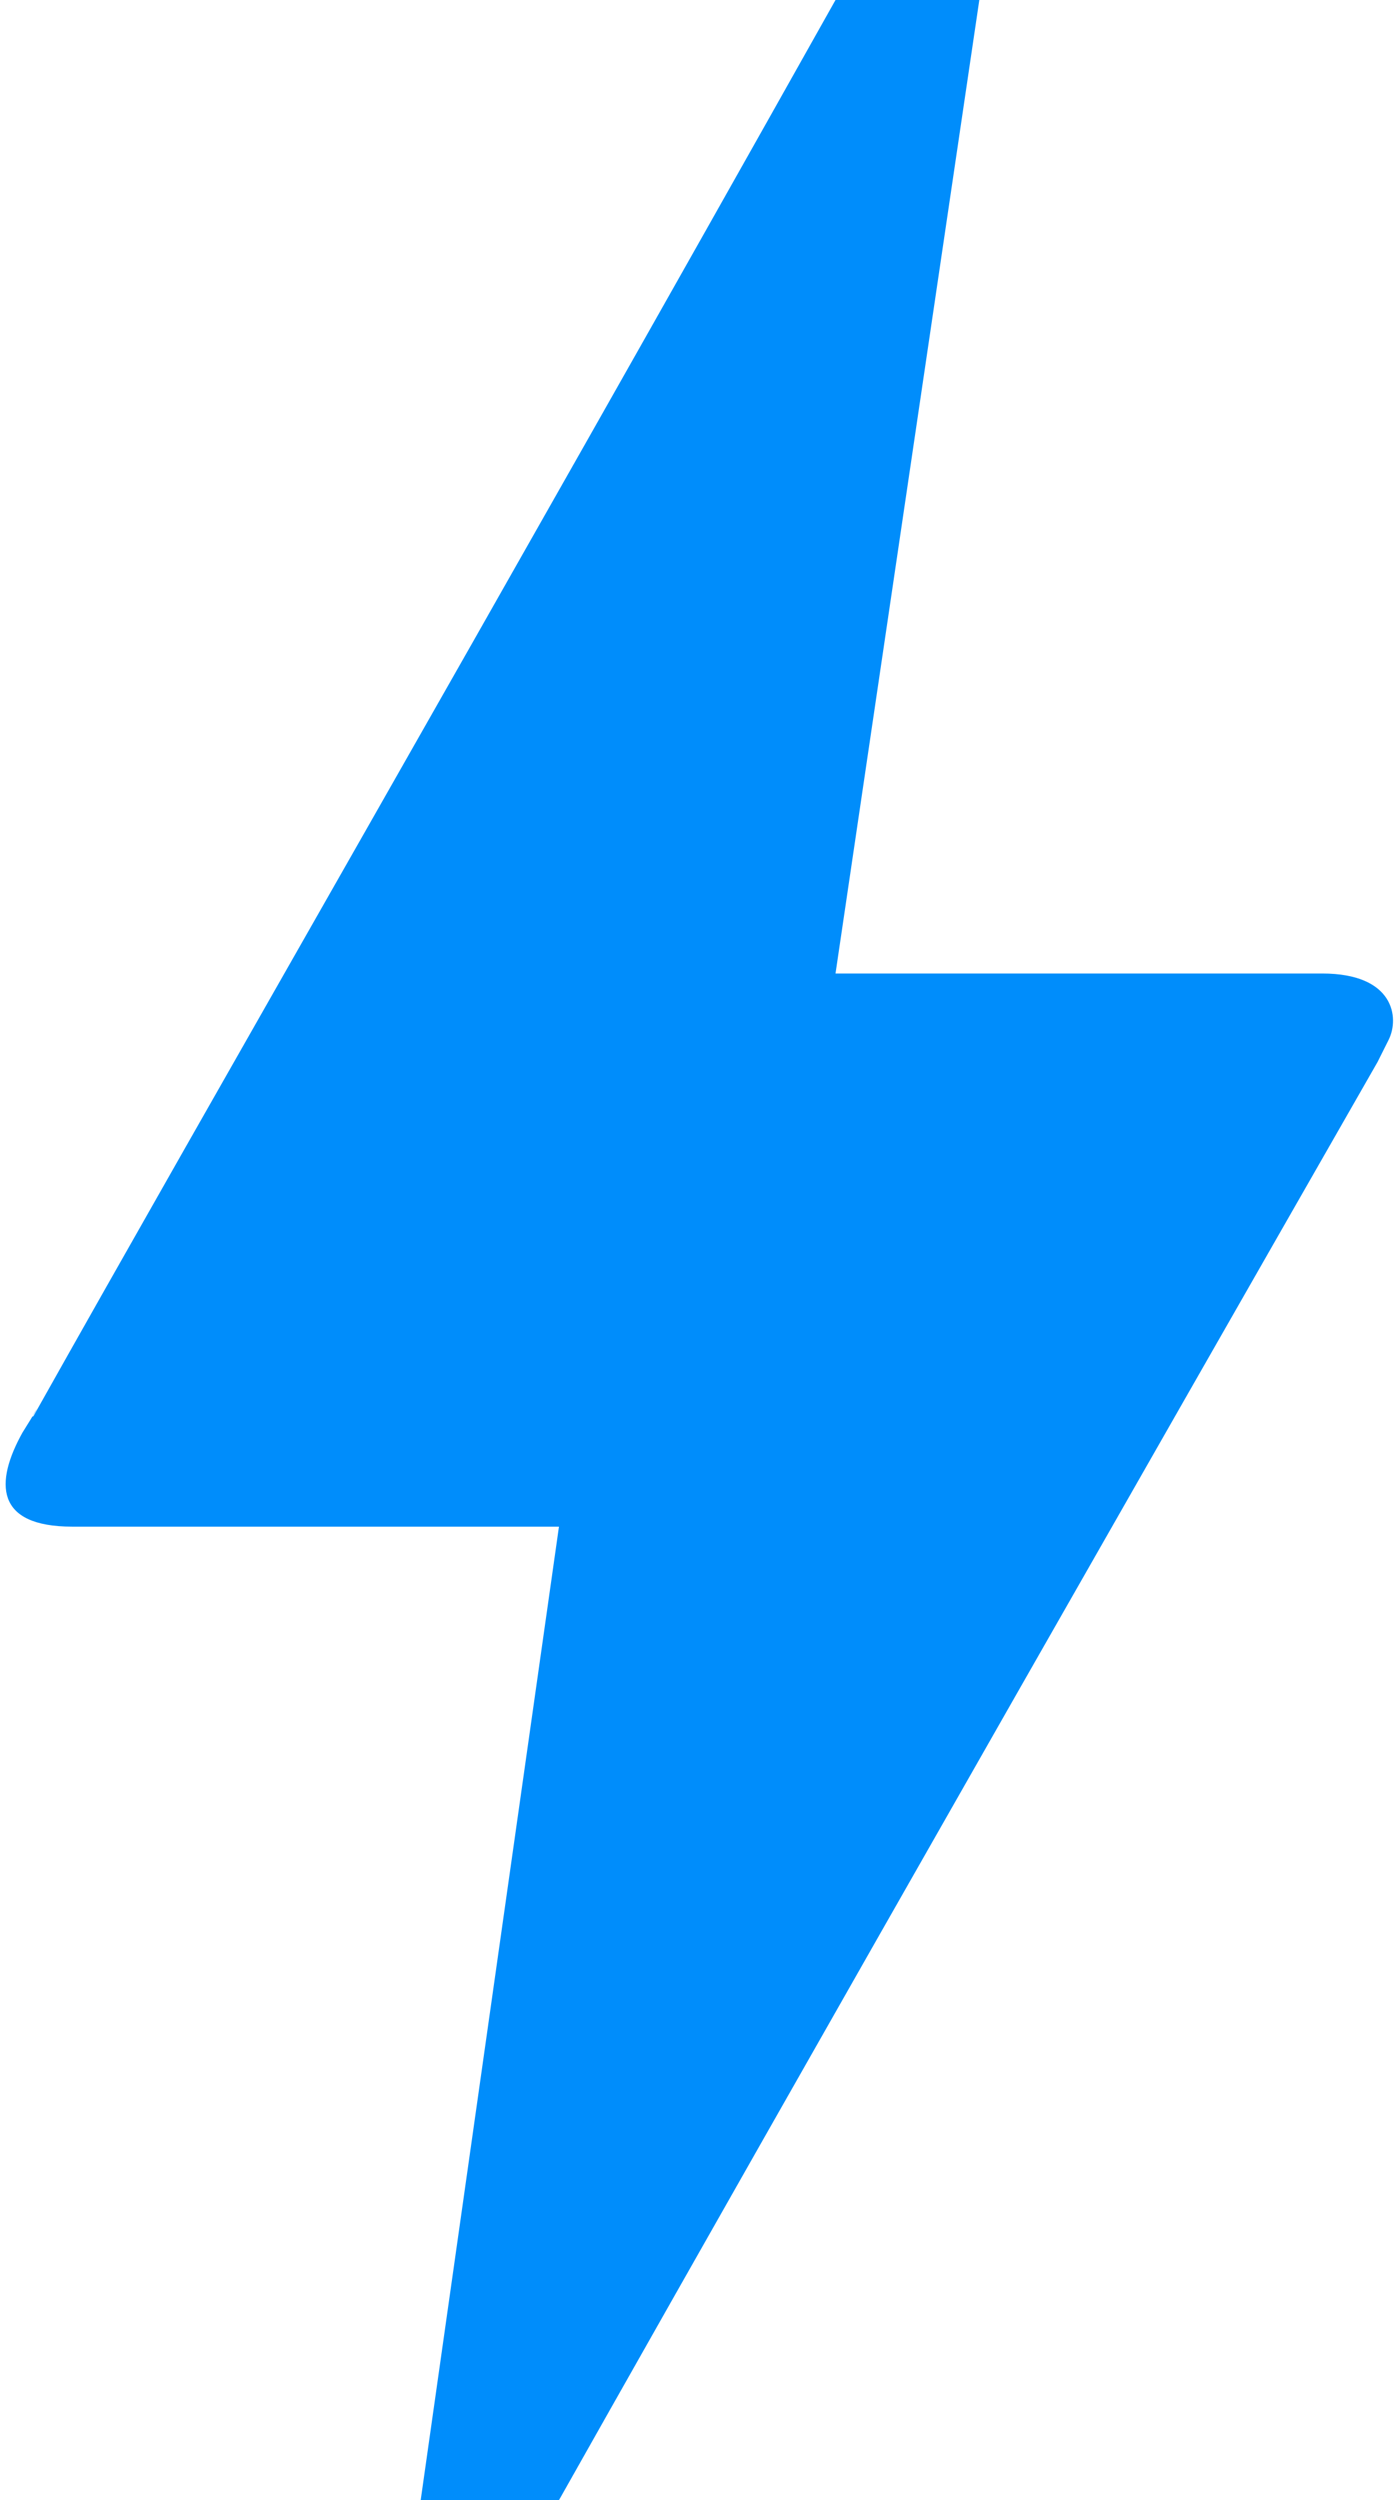 <?xml version="1.0" encoding="UTF-8"?>
<!DOCTYPE svg PUBLIC "-//W3C//DTD SVG 1.1//EN" "http://www.w3.org/Graphics/SVG/1.1/DTD/svg11.dtd">
<!-- Creator: CorelDRAW 2017 -->
<svg xmlns="http://www.w3.org/2000/svg" xml:space="preserve" width="56px" height="100px" version="1.1" shape-rendering="geometricPrecision" text-rendering="geometricPrecision" image-rendering="optimizeQuality" fill-rule="evenodd" clip-rule="evenodd"
viewBox="0 0 2.51 4.52"
 xmlns:xlink="http://www.w3.org/1999/xlink">
 <g id="Layer_x0020_1">
  <path fill="#008DFB" d="M1 4.52l-0.25 0 0.25 -1.76 -0.88 0c-0.14,0 -0.14,-0.08 -0.09,-0.17 0.05,-0.08 0.01,-0.02 0.02,-0.03 0.32,-0.57 0.81,-1.42 1.45,-2.56l0.26 0 -0.26 1.76 0.88 0c0.13,0 0.14,0.08 0.12,0.12l-0.02 0.04c-0.99,1.73 -1.48,2.6 -1.48,2.6z"/>
 </g>
</svg>